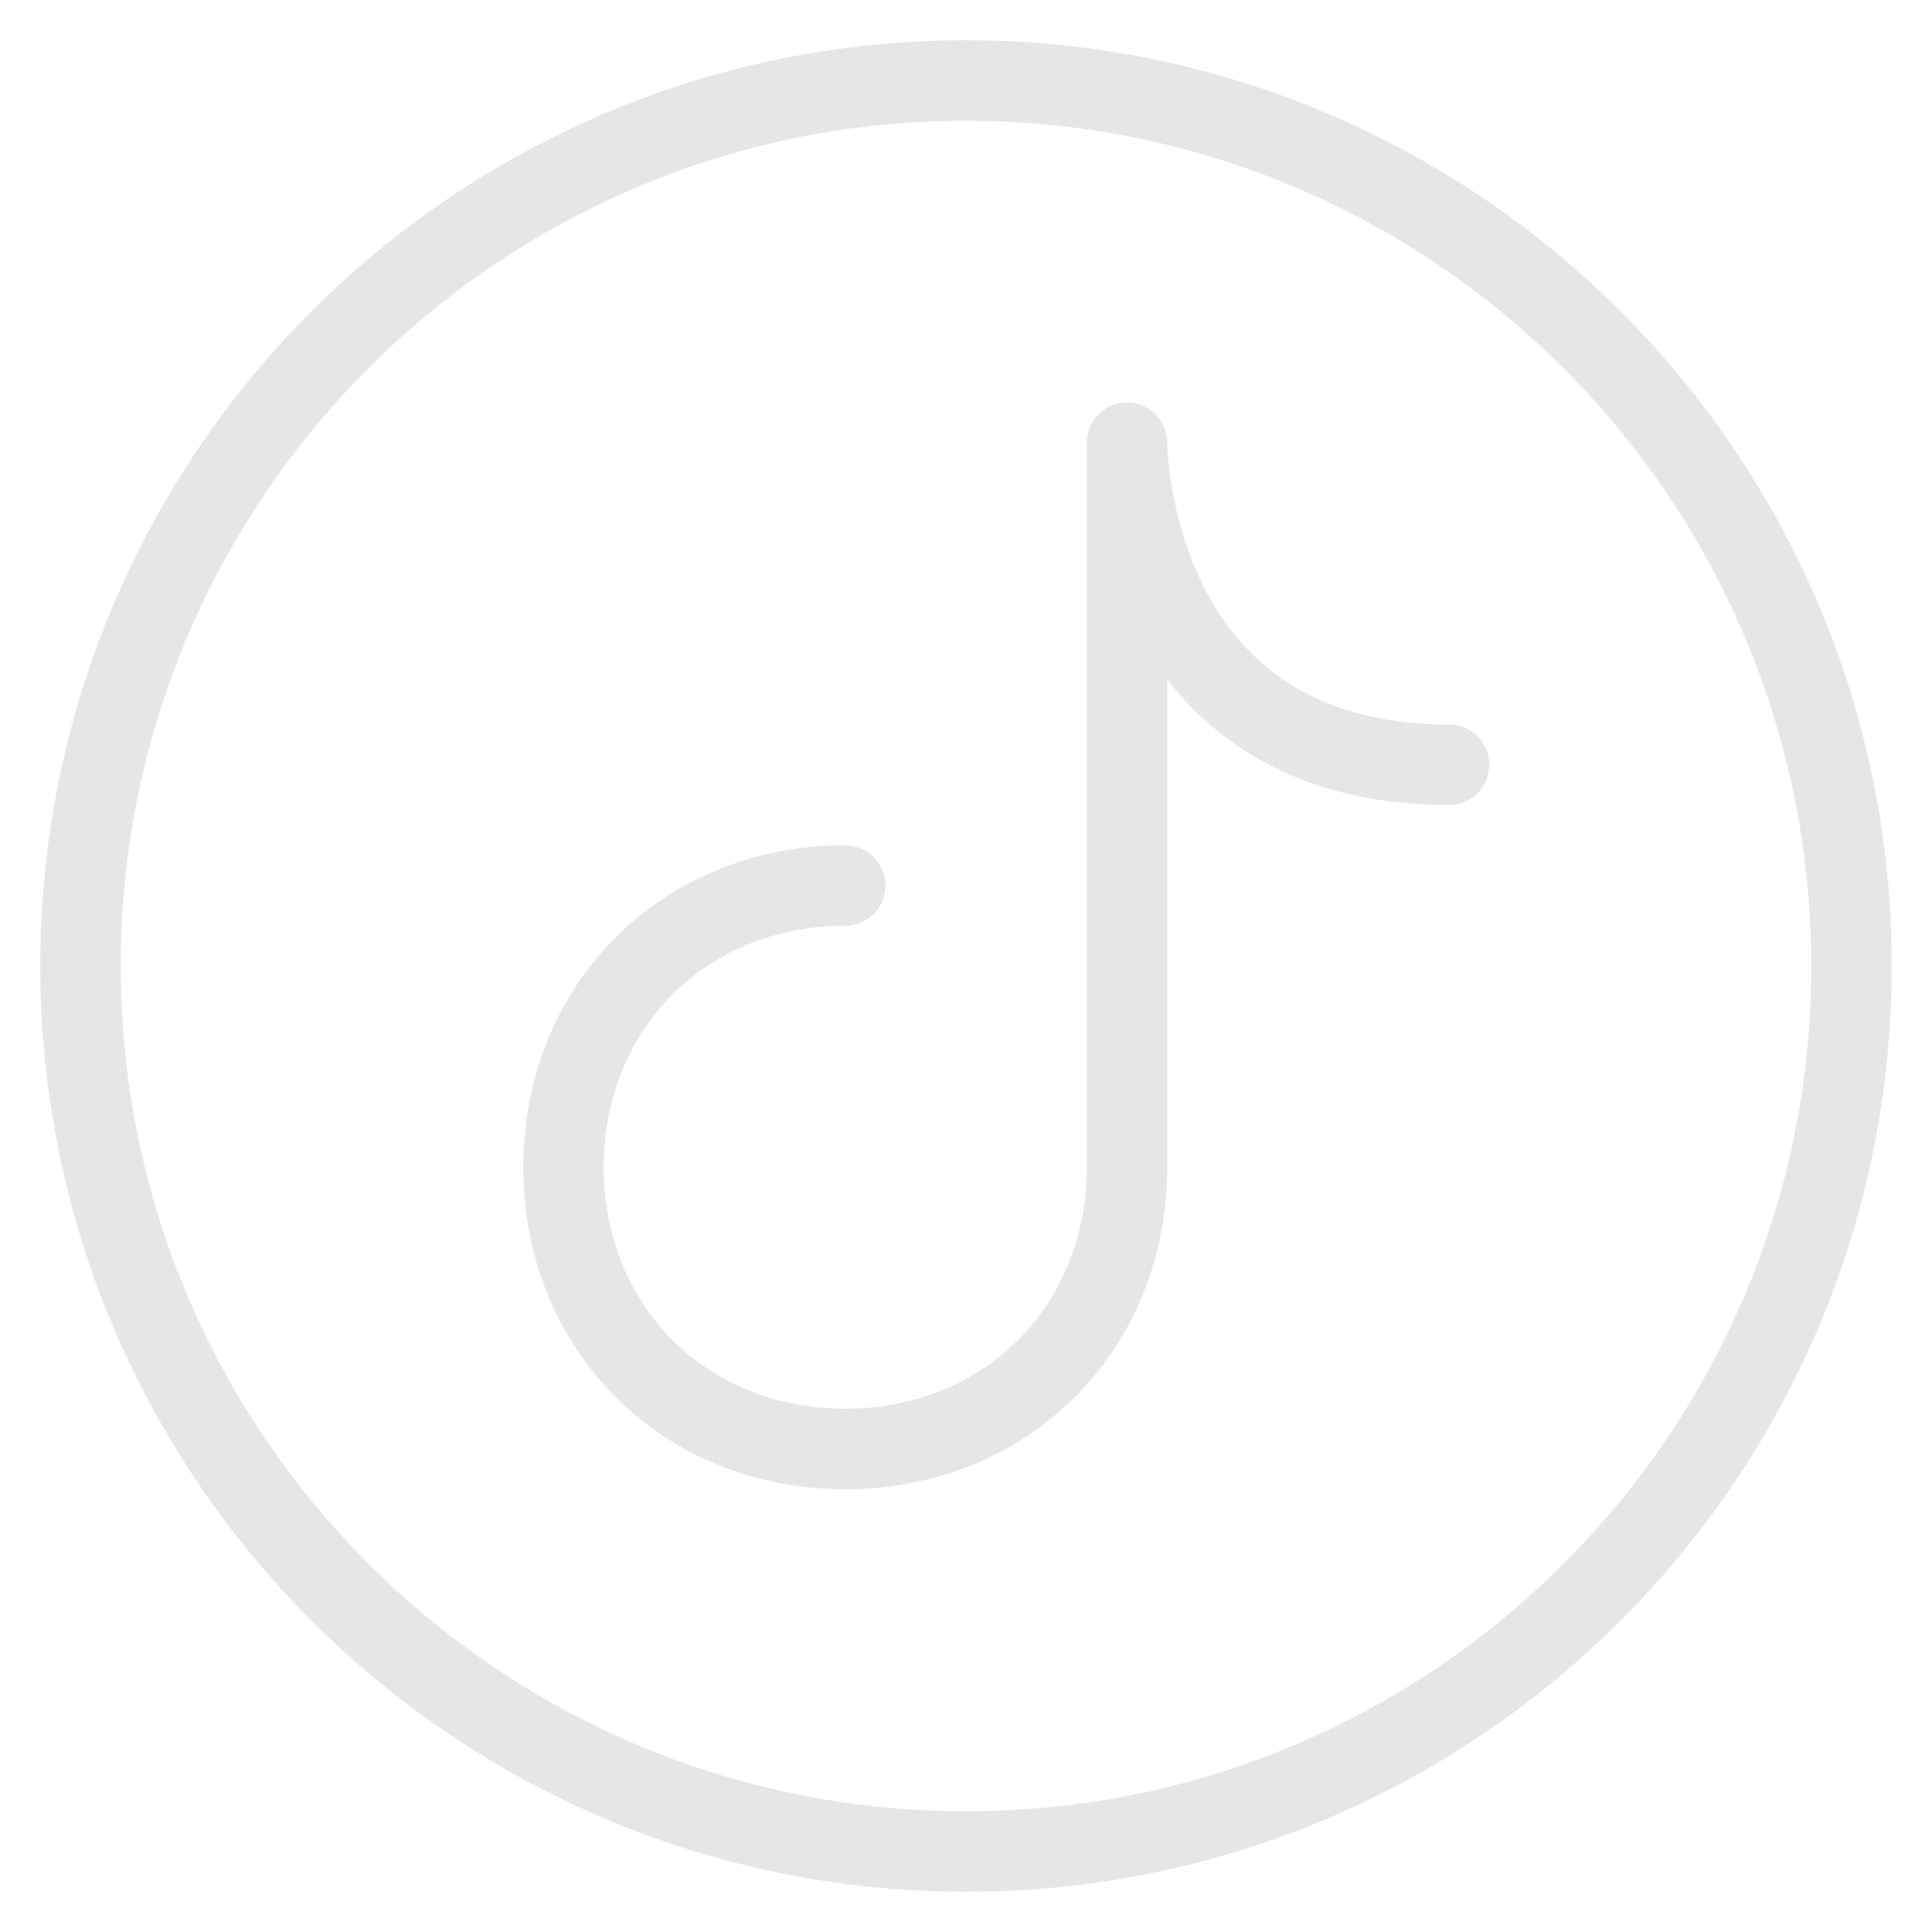 <?xml version="1.0" ?><svg fill="none" height="24" viewBox="0 0 24 24" width="24" xmlns="http://www.w3.org/2000/svg"><g clip-path="url(#clip0_14_8)"><path d="M18 9.5C14 9.5 14 5.5 14 5.5V14.5C14 16.5 12.5 18 10.5 18C8.5 18 7 16.5 7 14.5C7 12.5 8.5 11 10.5 11M23 12C23 18.075 18.075 23 12 23C5.925 23 1 18.075 1 12C1 5.925 5.925 1 12 1C18.075 1 23 5.925 23 12Z" stroke="#e7e6e5" stroke-linecap="round" stroke-linejoin="round" stroke-width="1"/></g><defs><clipPath id="clip0_14_8"><rect fill="#e7e6e5" height="24" width="24"/></clipPath></defs></svg>
